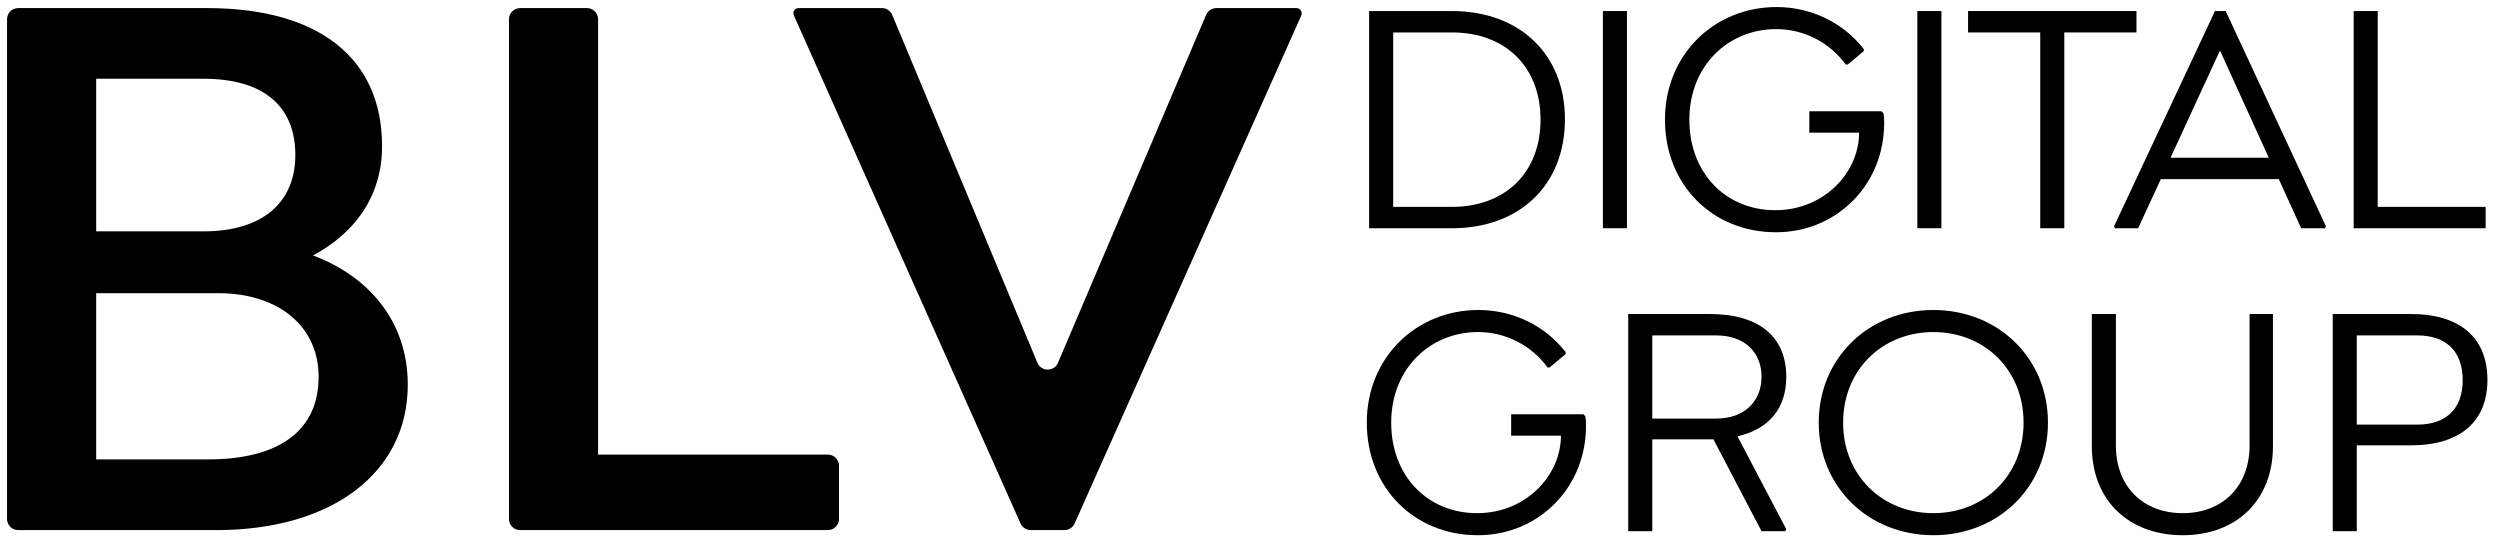<svg width="355" height="77" viewBox="0 0 355 77" fill="none" xmlns="http://www.w3.org/2000/svg">
<path d="M184.082 1.149C184.613 1.149 184.98 1.679 184.793 2.176V2.176L152.597 74.334C152.343 74.904 151.777 75.272 151.153 75.272H146.363C145.739 75.272 145.173 74.904 144.919 74.334L112.723 2.176V2.176C112.509 1.693 112.862 1.149 113.39 1.149H125.24C125.878 1.149 126.454 1.533 126.699 2.122L147.313 51.512C147.852 52.803 149.68 52.81 150.228 51.522L171.27 2.111C171.518 1.528 172.091 1.149 172.725 1.149H184.082Z" fill="black"/>
<path d="M117.558 64.552C118.431 64.552 119.14 65.26 119.14 66.134V73.69C119.14 74.564 118.431 75.272 117.558 75.272H73.853C72.98 75.272 72.272 74.564 72.272 73.69V2.731C72.272 1.858 72.98 1.149 73.853 1.149H83.348C84.221 1.149 84.929 1.858 84.929 2.731V64.552H117.558Z" fill="black"/>
<path d="M44.447 36.272C52.087 39.123 57.903 45.395 57.903 54.631C57.903 67.175 47.07 75.272 30.763 75.272H2.582C1.708 75.272 1 74.564 1 73.69V2.731C1 1.858 1.708 1.149 2.582 1.149H29.395C45.245 1.149 54.254 8.22 54.254 20.763C54.254 28.175 50.035 33.307 44.447 36.272ZM41.938 22.018C41.938 14.947 37.263 11.184 28.938 11.184H13.658V32.851H28.938C37.149 32.851 41.938 28.86 41.938 22.018ZM29.509 65.237C39.658 65.237 45.245 61.131 45.245 53.491C45.245 46.421 39.658 41.632 30.991 41.632H13.658V65.237H29.509Z" fill="black"/>
<path d="M342.35 44.59C349.325 44.59 353.216 47.959 353.216 53.937C353.216 59.868 349.325 63.237 342.35 63.237H334.663V75.431H331.247V44.59H342.35ZM343.251 60.295C347.379 60.295 349.704 58.018 349.704 53.985C349.704 49.904 347.379 47.627 343.251 47.627H334.663V60.295H343.251Z" fill="black"/>
<path d="M297.041 44.59H300.457V63.285C300.457 69.026 304.253 72.869 309.947 72.869C315.641 72.869 319.437 69.026 319.437 63.285V44.59H322.758V63.379C322.758 70.971 317.634 76.001 309.947 76.001C302.213 76.001 297.041 70.971 297.041 63.379V44.59Z" fill="black"/>
<path d="M274.536 76.001C265.331 76.001 258.261 69.168 258.261 60.011C258.261 50.853 265.331 44.02 274.536 44.02C283.74 44.02 290.81 50.853 290.81 60.011C290.81 69.168 283.74 76.001 274.536 76.001ZM274.536 72.869C281.795 72.869 287.347 67.507 287.347 60.011C287.347 52.514 281.795 47.152 274.536 47.152C267.276 47.152 261.724 52.514 261.724 60.011C261.724 67.507 267.276 72.869 274.536 72.869Z" fill="black"/>
<path d="M253.65 53.51C253.65 57.923 251.278 60.912 246.723 61.956L253.65 75.147L253.508 75.431H250.139L243.306 62.383H242.784H234.623V75.431H231.207V44.59H242.784C249.902 44.59 253.65 47.911 253.65 53.51ZM234.623 47.627V59.441H243.686C247.814 59.441 250.139 56.879 250.139 53.51C250.139 50.094 247.814 47.627 243.686 47.627H234.623Z" fill="black"/>
<path d="M225.117 59.109C225.212 59.631 225.212 59.963 225.212 60.485C225.212 64.708 223.646 68.551 220.942 71.351C218.19 74.198 214.346 76.001 209.839 76.001C200.871 76.001 194.086 69.311 194.086 60.011C194.086 50.711 201.156 44.02 209.934 44.02C214.868 44.02 219.423 46.251 222.318 49.999V50.284L220.04 52.182H219.755C217.478 49.05 213.824 47.152 209.886 47.152C203.054 47.152 197.55 52.371 197.55 60.011C197.55 67.65 202.769 72.869 209.744 72.869C213.397 72.869 216.482 71.398 218.617 69.168C220.515 67.175 221.653 64.566 221.653 61.861H214.584V58.824H224.832L225.117 59.109Z" fill="black"/>
<path d="M352.961 29.374V32.411H334.219V1.569H337.635V29.374H352.961Z" fill="black"/>
<path d="M316.044 1.569L330.279 32.126L330.136 32.411H326.767L323.588 25.436H306.839L303.613 32.411H300.339L300.196 32.126L314.526 1.569H316.044ZM308.215 22.399H322.165L315.237 7.168L308.215 22.399Z" fill="black"/>
<path d="M293.131 4.606V32.411H289.715V4.606H279.466V1.569H303.38V4.606H293.131Z" fill="black"/>
<path d="M272.265 1.569H275.681V32.411H272.265V1.569Z" fill="black"/>
<path d="M267.456 16.089C267.551 16.61 267.551 16.943 267.551 17.465C267.551 21.688 265.985 25.531 263.281 28.33C260.529 31.177 256.685 32.98 252.178 32.98C243.21 32.98 236.425 26.29 236.425 16.99C236.425 7.69 243.495 1 252.273 1C257.207 1 261.762 3.23 264.657 6.978V7.263L262.379 9.161H262.094C259.817 6.03 256.163 4.132 252.225 4.132C245.393 4.132 239.889 9.351 239.889 16.99C239.889 24.629 245.108 29.849 252.083 29.849C255.736 29.849 258.82 28.378 260.956 26.148C262.854 24.155 263.992 21.545 263.992 18.841H256.922V15.804H267.171L267.456 16.089Z" fill="black"/>
<path d="M227.61 1.569H231.027V32.411H227.61V1.569Z" fill="black"/>
<path d="M206.184 1.569C215.816 1.569 222.222 7.738 222.222 16.943C222.222 26.242 215.816 32.411 206.184 32.411H194.417V1.569H206.184ZM206.184 29.374C213.823 29.374 218.758 24.439 218.758 16.99C218.758 9.541 213.823 4.606 206.184 4.606H197.833V29.374H206.184Z" fill="black"/>
</svg>
